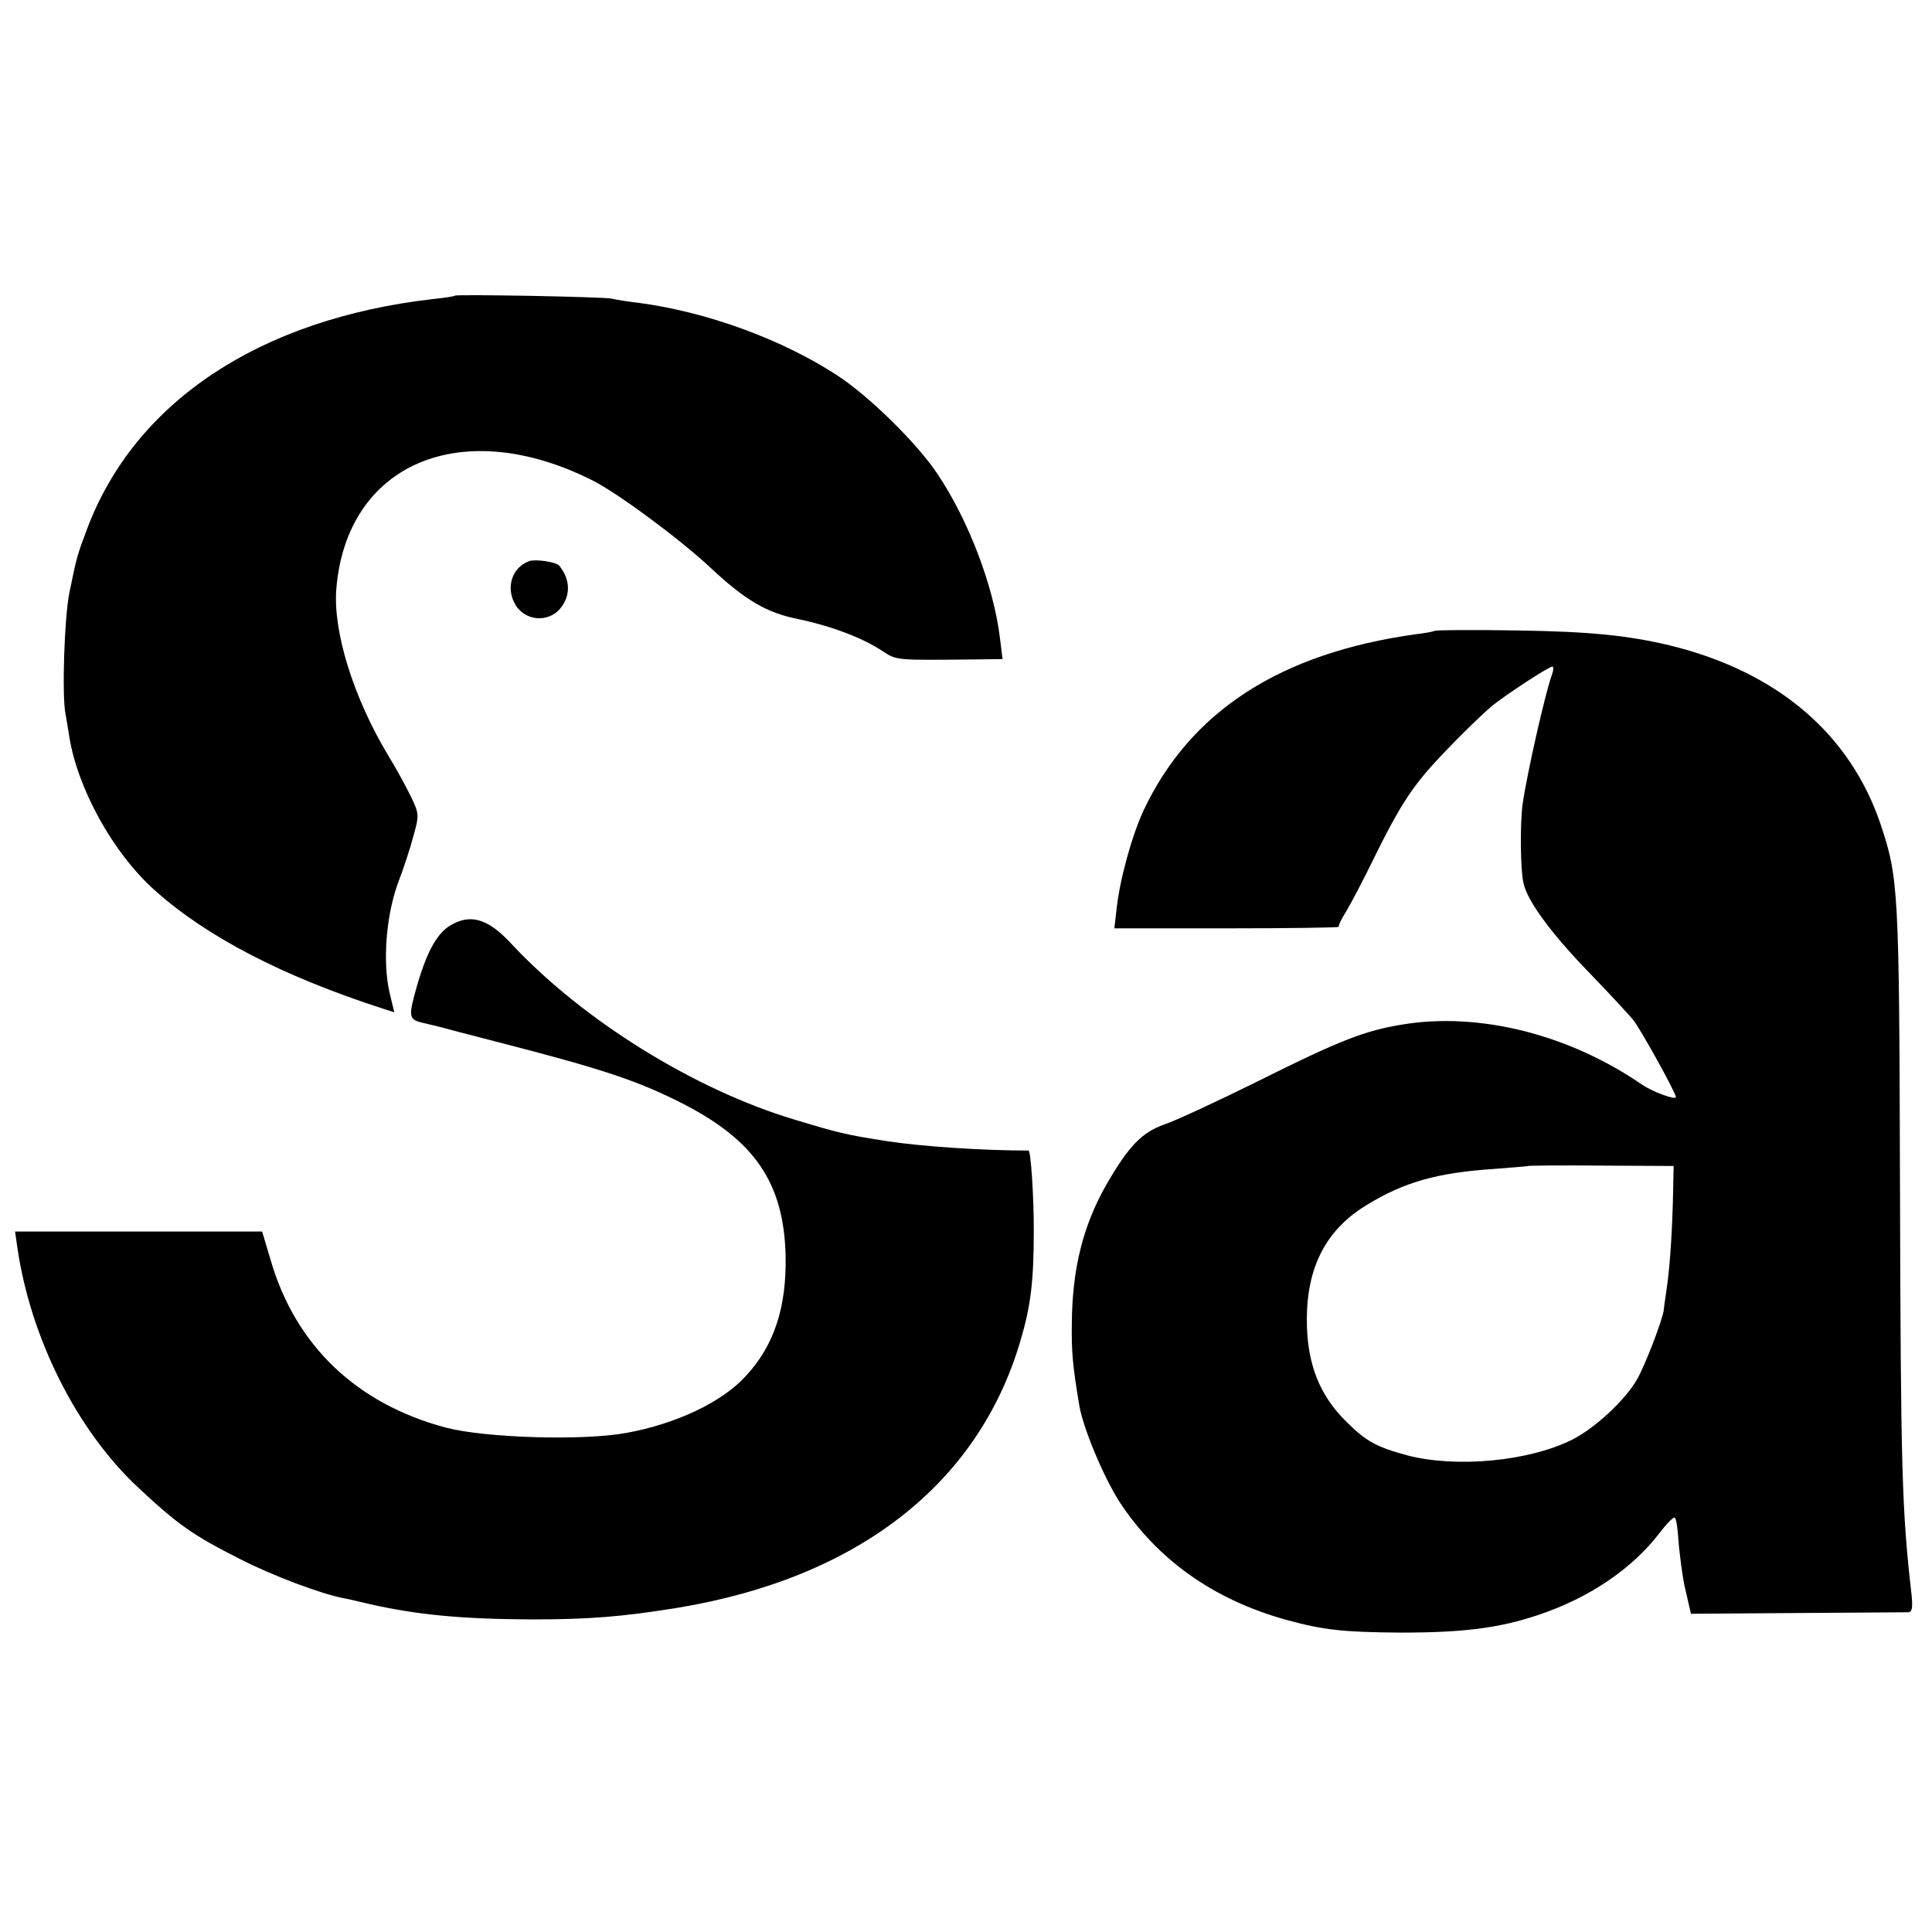 <?xml version="1.0" standalone="no"?>
<!DOCTYPE svg PUBLIC "-//W3C//DTD SVG 20010904//EN"
 "http://www.w3.org/TR/2001/REC-SVG-20010904/DTD/svg10.dtd">
<svg version="1.0" xmlns="http://www.w3.org/2000/svg"
 width="513pt" height="513pt" viewBox="0 0 513 513"
 preserveAspectRatio="xMidYMid meet">
<g transform="translate(0,513) scale(0.1,-0.1)"
fill="#000000" stroke="none">
<path d="M1208 4345 c-2 -2 -28 -6 -58 -9 -461 -53 -792 -273 -919 -611 -25
-67 -27 -71 -47 -170 -13 -65 -20 -272 -10 -321 2 -12 7 -39 10 -60 22 -138
116 -309 227 -408 137 -123 339 -228 605 -314 l31 -10 -13 54 c-18 80 -9 201
22 287 15 39 34 97 42 128 15 54 15 58 -6 102 -12 25 -39 75 -60 109 -93 154
-148 330 -139 444 27 333 332 463 679 289 67 -33 235 -158 313 -231 94 -88
150 -121 235 -138 86 -18 169 -49 222 -84 40 -26 33 -25 247 -23 l73 1 -7 57
c-17 138 -84 313 -166 435 -55 82 -181 206 -267 262 -146 95 -345 168 -527
192 -27 3 -59 8 -70 11 -21 5 -412 12 -417 8z"/>
<path d="M1405 3640 c-44 -16 -62 -67 -39 -111 24 -48 90 -55 123 -13 27 34
25 76 -4 112 -8 10 -64 18 -80 12z"/>
<path d="M3809 3455 c-2 -2 -24 -6 -49 -9 -361 -50 -600 -205 -724 -469 -30
-65 -62 -179 -71 -259 l-6 -53 300 0 c164 0 298 2 296 4 -2 2 6 20 19 40 12
20 47 86 76 146 61 124 96 180 155 245 46 51 122 126 156 155 34 28 151 105
161 105 4 0 3 -11 -2 -24 -17 -47 -65 -258 -77 -341 -7 -52 -6 -172 2 -209 10
-48 74 -135 177 -241 53 -55 105 -111 116 -125 20 -26 112 -192 112 -203 0 -9
-62 14 -90 33 -193 133 -431 193 -634 160 -101 -16 -170 -43 -386 -151 -107
-53 -219 -105 -249 -115 -59 -21 -94 -57 -153 -159 -62 -109 -91 -223 -92
-370 -1 -72 2 -110 19 -212 9 -61 64 -192 107 -260 101 -154 249 -260 443
-314 98 -27 151 -33 305 -34 166 0 261 12 365 47 137 46 249 123 322 218 19
25 37 43 40 40 4 -3 7 -25 9 -50 2 -37 13 -118 19 -140 1 -3 4 -18 8 -35 l7
-30 283 2 c155 1 288 2 295 2 9 1 11 13 8 44 -26 227 -29 329 -31 1092 -2 784
-4 813 -51 955 -81 241 -274 406 -559 476 -113 27 -213 37 -406 40 -119 2
-218 1 -220 -1z m633 -1515 c-3 -103 -9 -184 -18 -242 -3 -21 -6 -41 -6 -45
-2 -24 -51 -152 -72 -187 -32 -55 -112 -129 -172 -159 -114 -57 -305 -75 -435
-42 -82 22 -111 37 -163 89 -73 71 -106 156 -106 272 0 141 52 240 160 305 98
60 186 85 335 95 50 4 91 7 92 8 1 1 89 2 195 1 l192 -1 -2 -94z"/>
<path d="M1193 2671 c-34 -22 -61 -71 -87 -163 -22 -78 -21 -85 17 -94 17 -4
37 -9 42 -10 6 -2 87 -23 180 -47 259 -67 351 -98 467 -157 192 -98 269 -211
274 -403 3 -137 -30 -239 -105 -320 -63 -70 -186 -128 -319 -152 -115 -21
-373 -13 -477 14 -238 63 -400 218 -466 444 l-23 77 -328 0 -328 0 6 -42 c35
-241 158 -486 321 -638 106 -99 146 -127 271 -190 86 -44 216 -93 276 -104 12
-2 41 -9 66 -15 128 -29 245 -40 430 -41 155 0 242 7 390 31 477 79 797 328
909 707 28 94 36 159 36 297 0 91 -8 210 -14 210 -124 0 -286 11 -376 25 -110
17 -129 22 -245 57 -267 80 -565 265 -755 470 -61 65 -108 78 -162 44z"/>
</g>
</svg>
